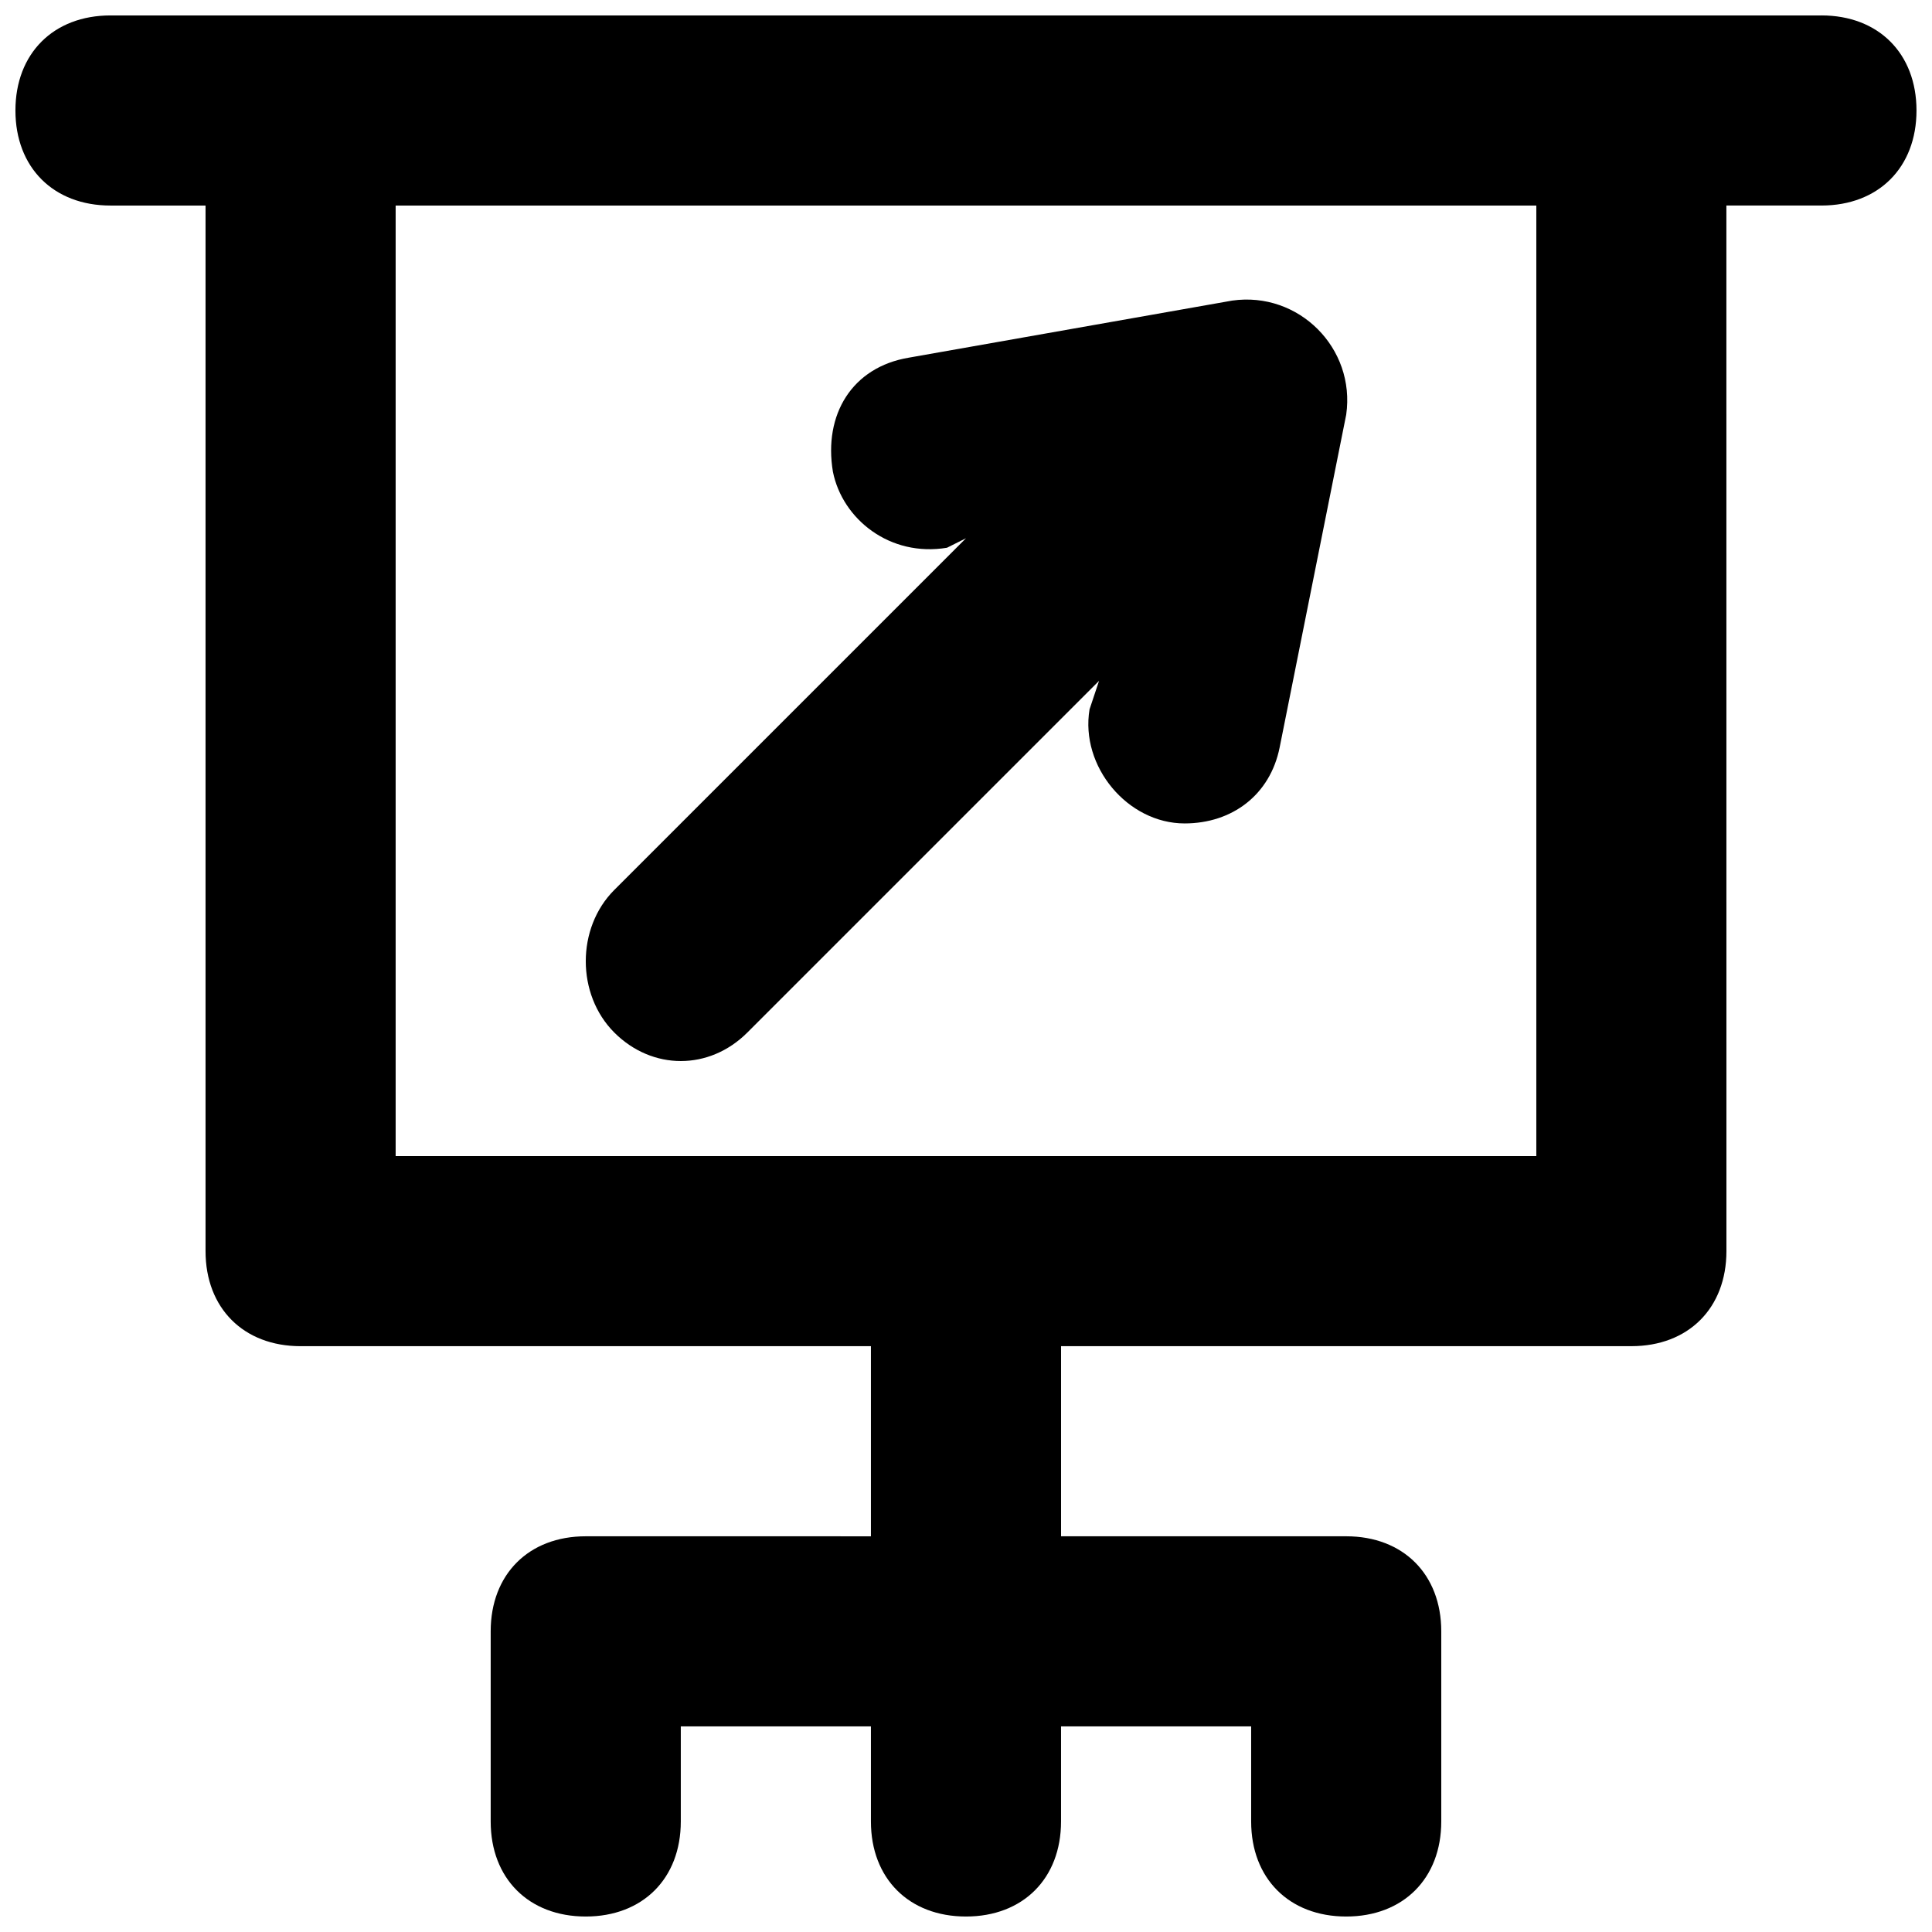 <?xml version="1.0" encoding="UTF-8"?>
<!-- Uploaded to: ICON Repo, www.iconrepo.com, Generator: ICON Repo Mixer Tools -->
<svg width="800px" height="800px" version="1.1" viewBox="144 144 512 512" xmlns="http://www.w3.org/2000/svg">
 <defs>
  <clipPath id="a">
   <path d="m148.09 148.09h503.81v503.81h-503.81z"/>
  </clipPath>
 </defs>
 <g clip-path="url(#a)">
  <path d="m626.71 148.09h-453.43c-15.113 0-25.191 10.078-25.191 25.191 0 15.113 10.078 25.191 25.191 25.191h25.191v277.09c0 15.113 10.078 25.191 25.191 25.191h151.14v50.383l-75.574-0.004c-15.113 0-25.191 10.078-25.191 25.191v50.383c0 15.113 10.078 25.191 25.191 25.191s25.191-10.078 25.191-25.191v-25.191h50.383v25.191c0 15.113 10.078 25.191 25.191 25.191 15.113 0 25.191-10.078 25.191-25.191v-25.191h50.383v25.191c0 15.113 10.078 25.191 25.191 25.191s25.191-10.078 25.191-25.191v-50.383c0-15.113-10.078-25.191-25.191-25.191h-75.57v-50.383h151.14c15.113 0 25.191-10.078 25.191-25.191l-0.012-277.09h25.191c15.113 0 25.191-10.078 25.191-25.191-0.004-15.113-10.078-25.191-25.195-25.191zm-75.57 302.29h-302.29v-251.9h302.29z"/>
 </g>
 <path d="m306.79 417.63c10.078 10.078 25.191 10.078 35.266 0l93.203-93.203-2.519 7.559c-2.519 15.113 10.078 30.23 25.191 30.23 12.594 0 22.672-7.559 25.191-20.152l17.637-88.172c2.519-17.633-12.594-32.746-30.23-30.23l-85.648 15.117c-15.113 2.516-22.672 15.113-20.152 30.227 2.519 12.594 15.113 22.672 30.23 20.152l5.039-2.519-93.207 93.207c-10.074 10.074-10.074 27.707 0 37.785z"/>
</svg>